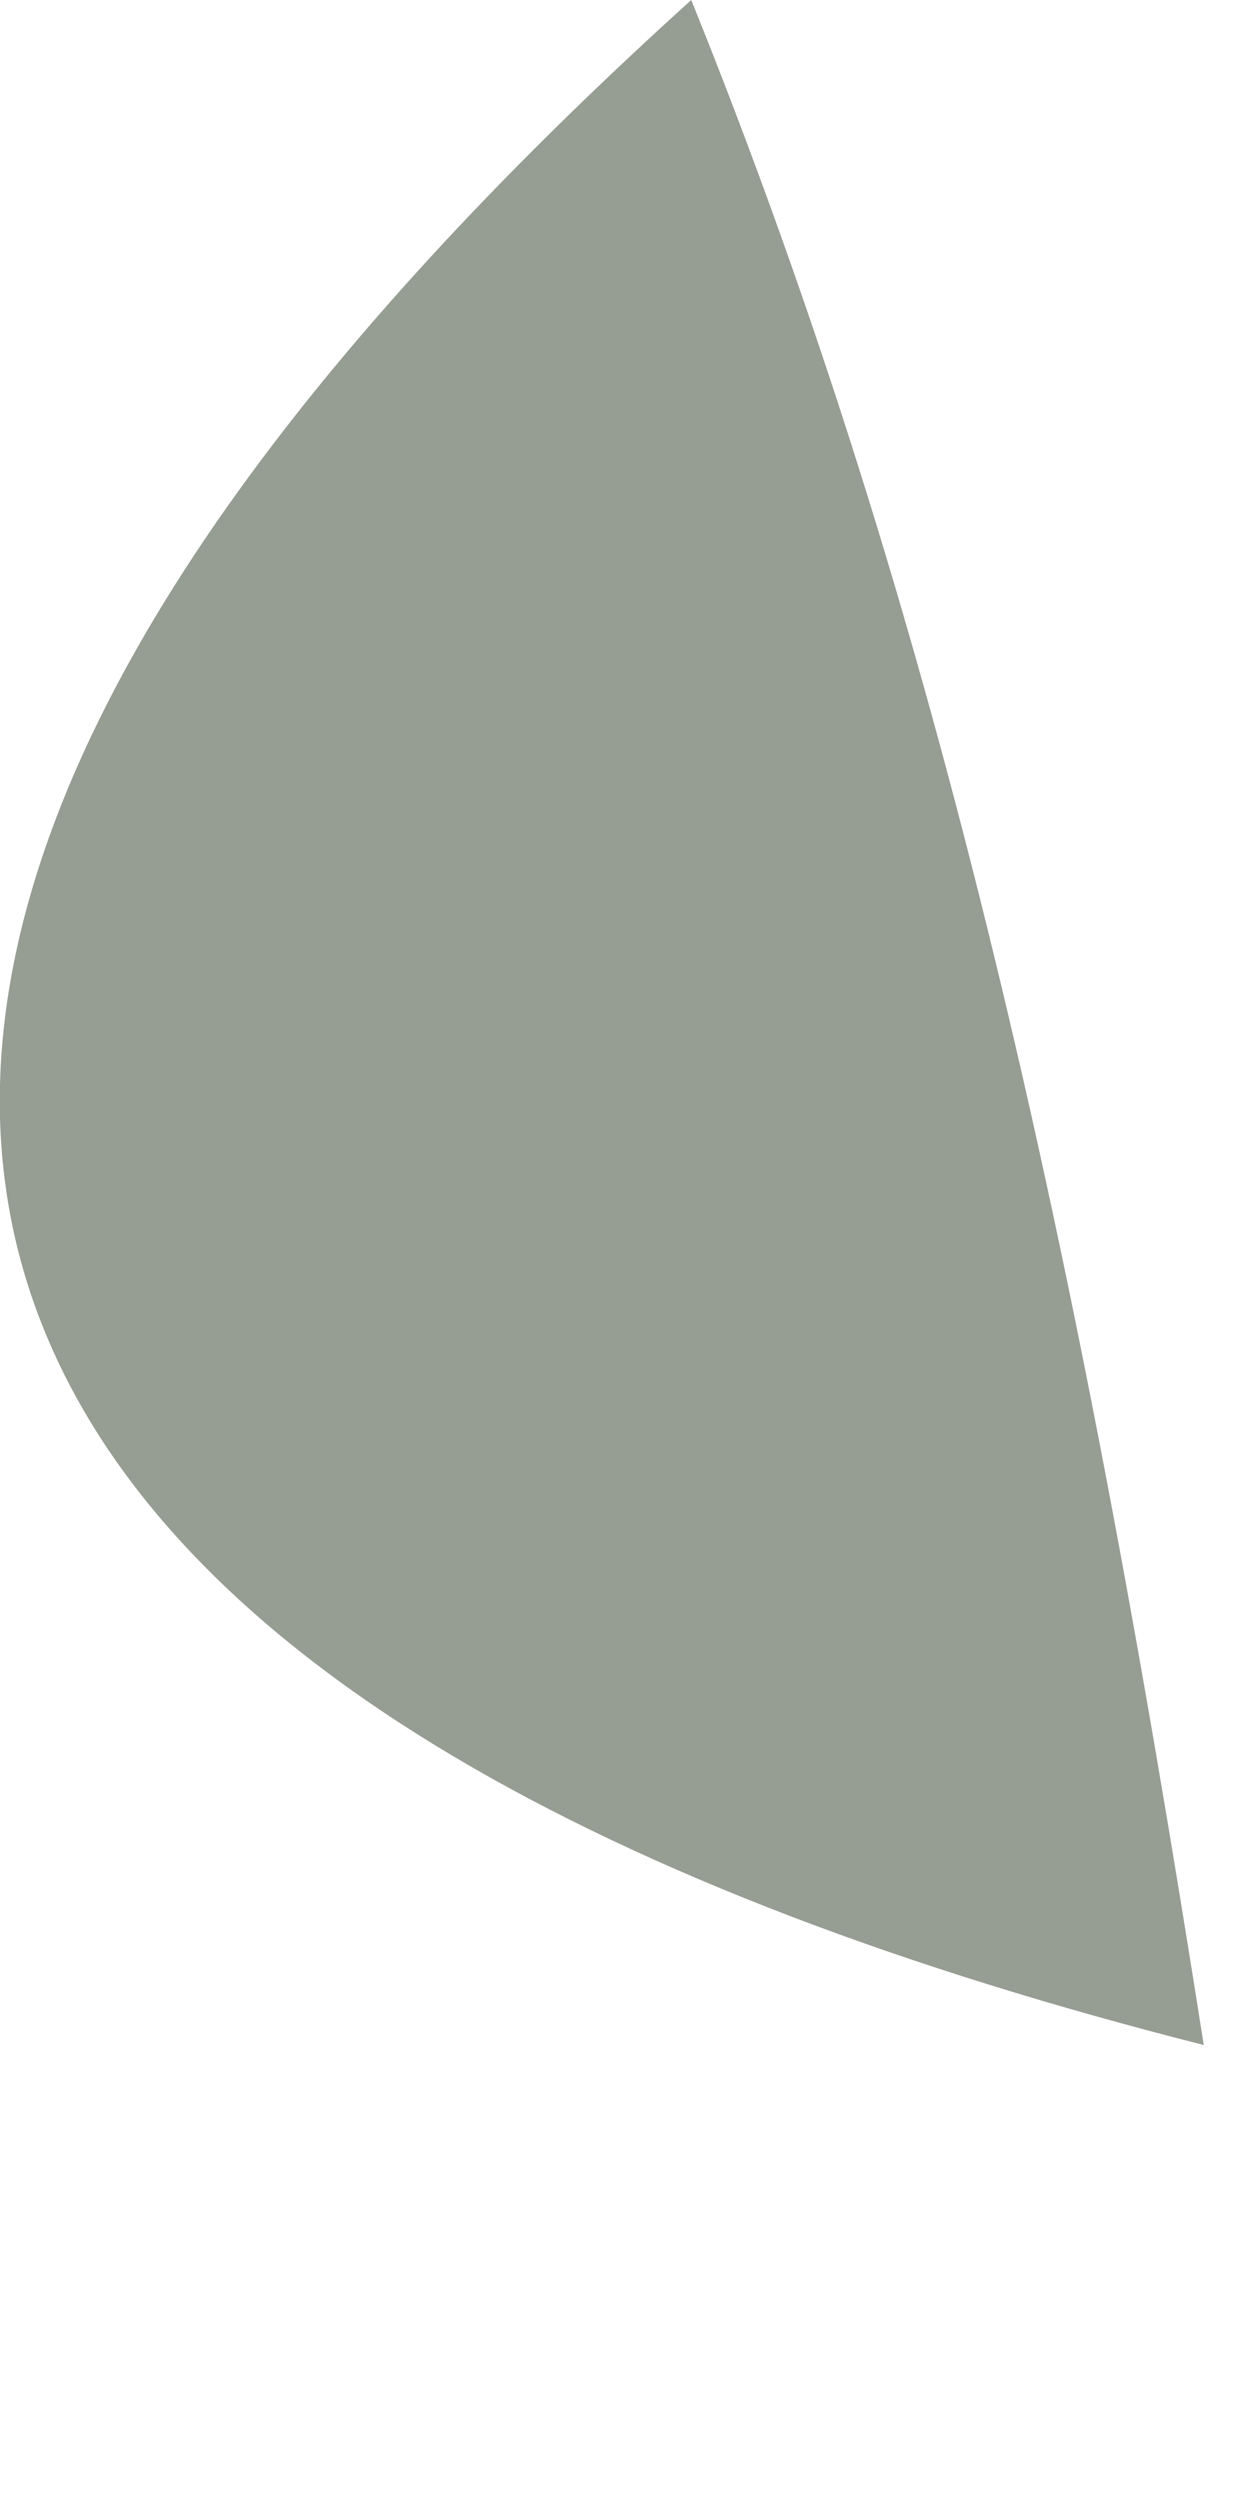 <?xml version="1.0" encoding="utf-8"?>
<svg xmlns="http://www.w3.org/2000/svg" fill="none" height="100%" overflow="visible" preserveAspectRatio="none" style="display: block;" viewBox="0 0 1 2" width="100%">
<path d="M0.553 0C0.752 0.493 0.863 0.999 0.963 1.636C0.016 1.396 -0.43 0.889 0.553 0Z" fill="#969D93" id="Vector"/>
</svg>